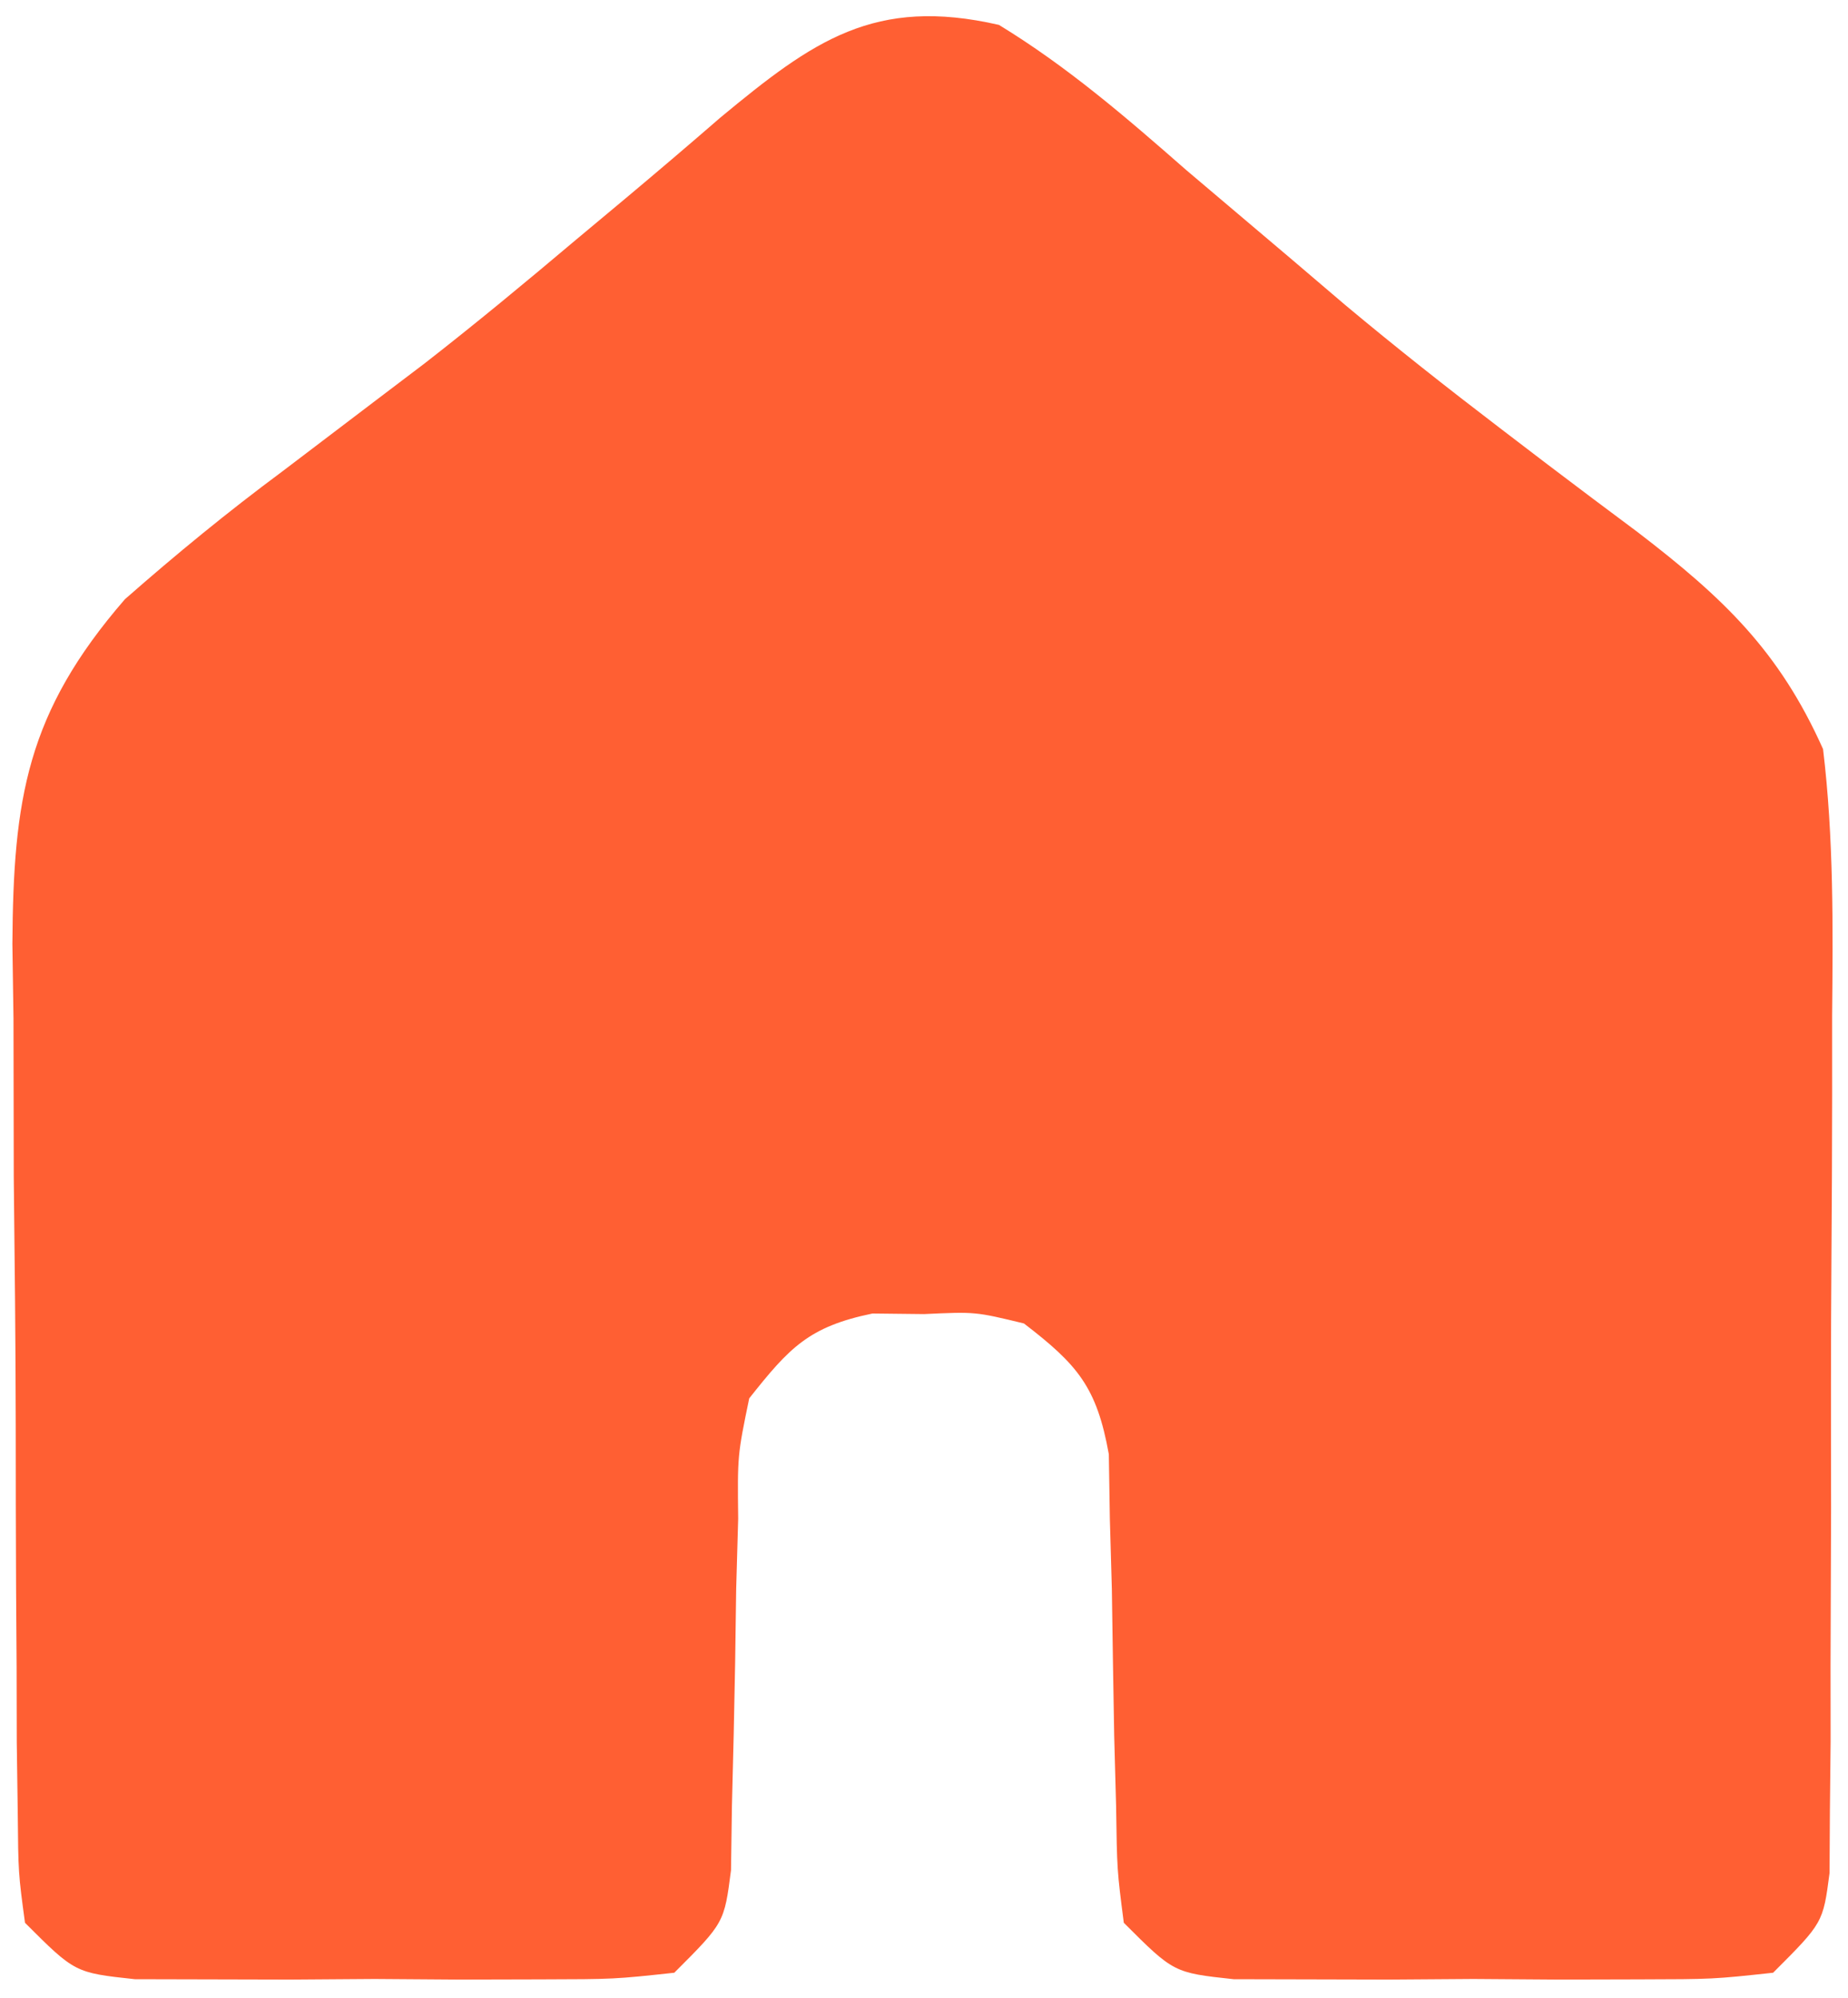 <svg width="74" height="80" viewBox="0 0 74 80" fill="none" xmlns="http://www.w3.org/2000/svg">
<path d="M40.001 0.997C42.741 2.668 45.092 4.697 47.501 6.81C48.91 8.005 50.32 9.199 51.731 10.392C52.439 10.996 53.147 11.6 53.877 12.222C55.9 13.913 57.956 15.535 60.051 17.134C60.686 17.618 61.32 18.103 61.973 18.602C63.168 19.508 64.367 20.41 65.571 21.305C68.997 23.932 71.238 26.053 73.001 29.997C73.431 33.565 73.397 37.106 73.364 40.697C73.365 42.244 73.365 42.244 73.365 43.822C73.363 45.996 73.353 48.171 73.337 50.345C73.313 53.683 73.316 57.02 73.323 60.359C73.317 62.471 73.31 64.584 73.301 66.697C73.302 67.699 73.303 68.701 73.304 69.733C73.295 70.658 73.285 71.582 73.275 72.535C73.268 73.758 73.268 73.758 73.261 75.006C73.001 76.997 73.001 76.997 71.001 78.997C68.602 79.256 68.602 79.256 65.626 79.263C64.558 79.266 63.491 79.268 62.391 79.271C61.272 79.263 60.153 79.255 59.001 79.247C57.882 79.255 56.763 79.263 55.61 79.271C54.543 79.268 53.475 79.266 52.376 79.263C50.902 79.26 50.902 79.26 49.399 79.256C47.001 78.997 47.001 78.997 45.001 76.997C44.729 74.89 44.729 74.89 44.692 72.314C44.667 71.386 44.642 70.459 44.616 69.503C44.581 67.545 44.55 65.587 44.522 63.628C44.496 62.699 44.469 61.771 44.442 60.814C44.428 59.962 44.415 59.111 44.401 58.234C43.918 55.539 43.148 54.646 41.001 52.997C39.056 52.526 39.056 52.526 37.001 52.622C36.32 52.615 35.639 52.607 34.938 52.599C32.387 53.124 31.61 53.965 30.001 55.997C29.53 58.279 29.53 58.279 29.559 60.814C29.533 61.742 29.506 62.671 29.479 63.628C29.459 65.079 29.459 65.079 29.438 66.56C29.404 68.478 29.361 70.396 29.309 72.314C29.297 73.164 29.285 74.014 29.272 74.89C29.001 76.997 29.001 76.997 27.001 78.997C24.602 79.256 24.602 79.256 21.626 79.263C20.558 79.266 19.491 79.268 18.391 79.271C16.713 79.259 16.713 79.259 15.001 79.247C13.882 79.255 12.763 79.263 11.61 79.271C10.543 79.268 9.475 79.266 8.376 79.263C7.393 79.261 6.411 79.258 5.399 79.256C3.001 78.997 3.001 78.997 1.001 76.997C0.733 75.013 0.733 75.013 0.71 72.551C0.697 71.63 0.685 70.708 0.671 69.759C0.669 68.76 0.667 67.761 0.665 66.732C0.658 65.706 0.651 64.679 0.644 63.622C0.634 61.447 0.63 59.271 0.63 57.096C0.626 53.775 0.589 50.455 0.551 47.134C0.545 45.021 0.542 42.907 0.54 40.794C0.525 39.803 0.511 38.812 0.496 37.792C0.534 32.005 1.059 28.546 5.001 23.997C7.078 22.173 9.103 20.512 11.313 18.872C12.56 17.927 13.806 16.98 15.051 16.032C15.697 15.543 16.342 15.053 17.007 14.549C19.061 12.95 21.055 11.297 23.044 9.618C23.705 9.066 24.367 8.514 25.048 7.945C26.324 6.876 27.592 5.797 28.849 4.706C32.559 1.635 35.013 -0.147 40.001 0.997Z" fill="#FF5F33"/>
</svg>
